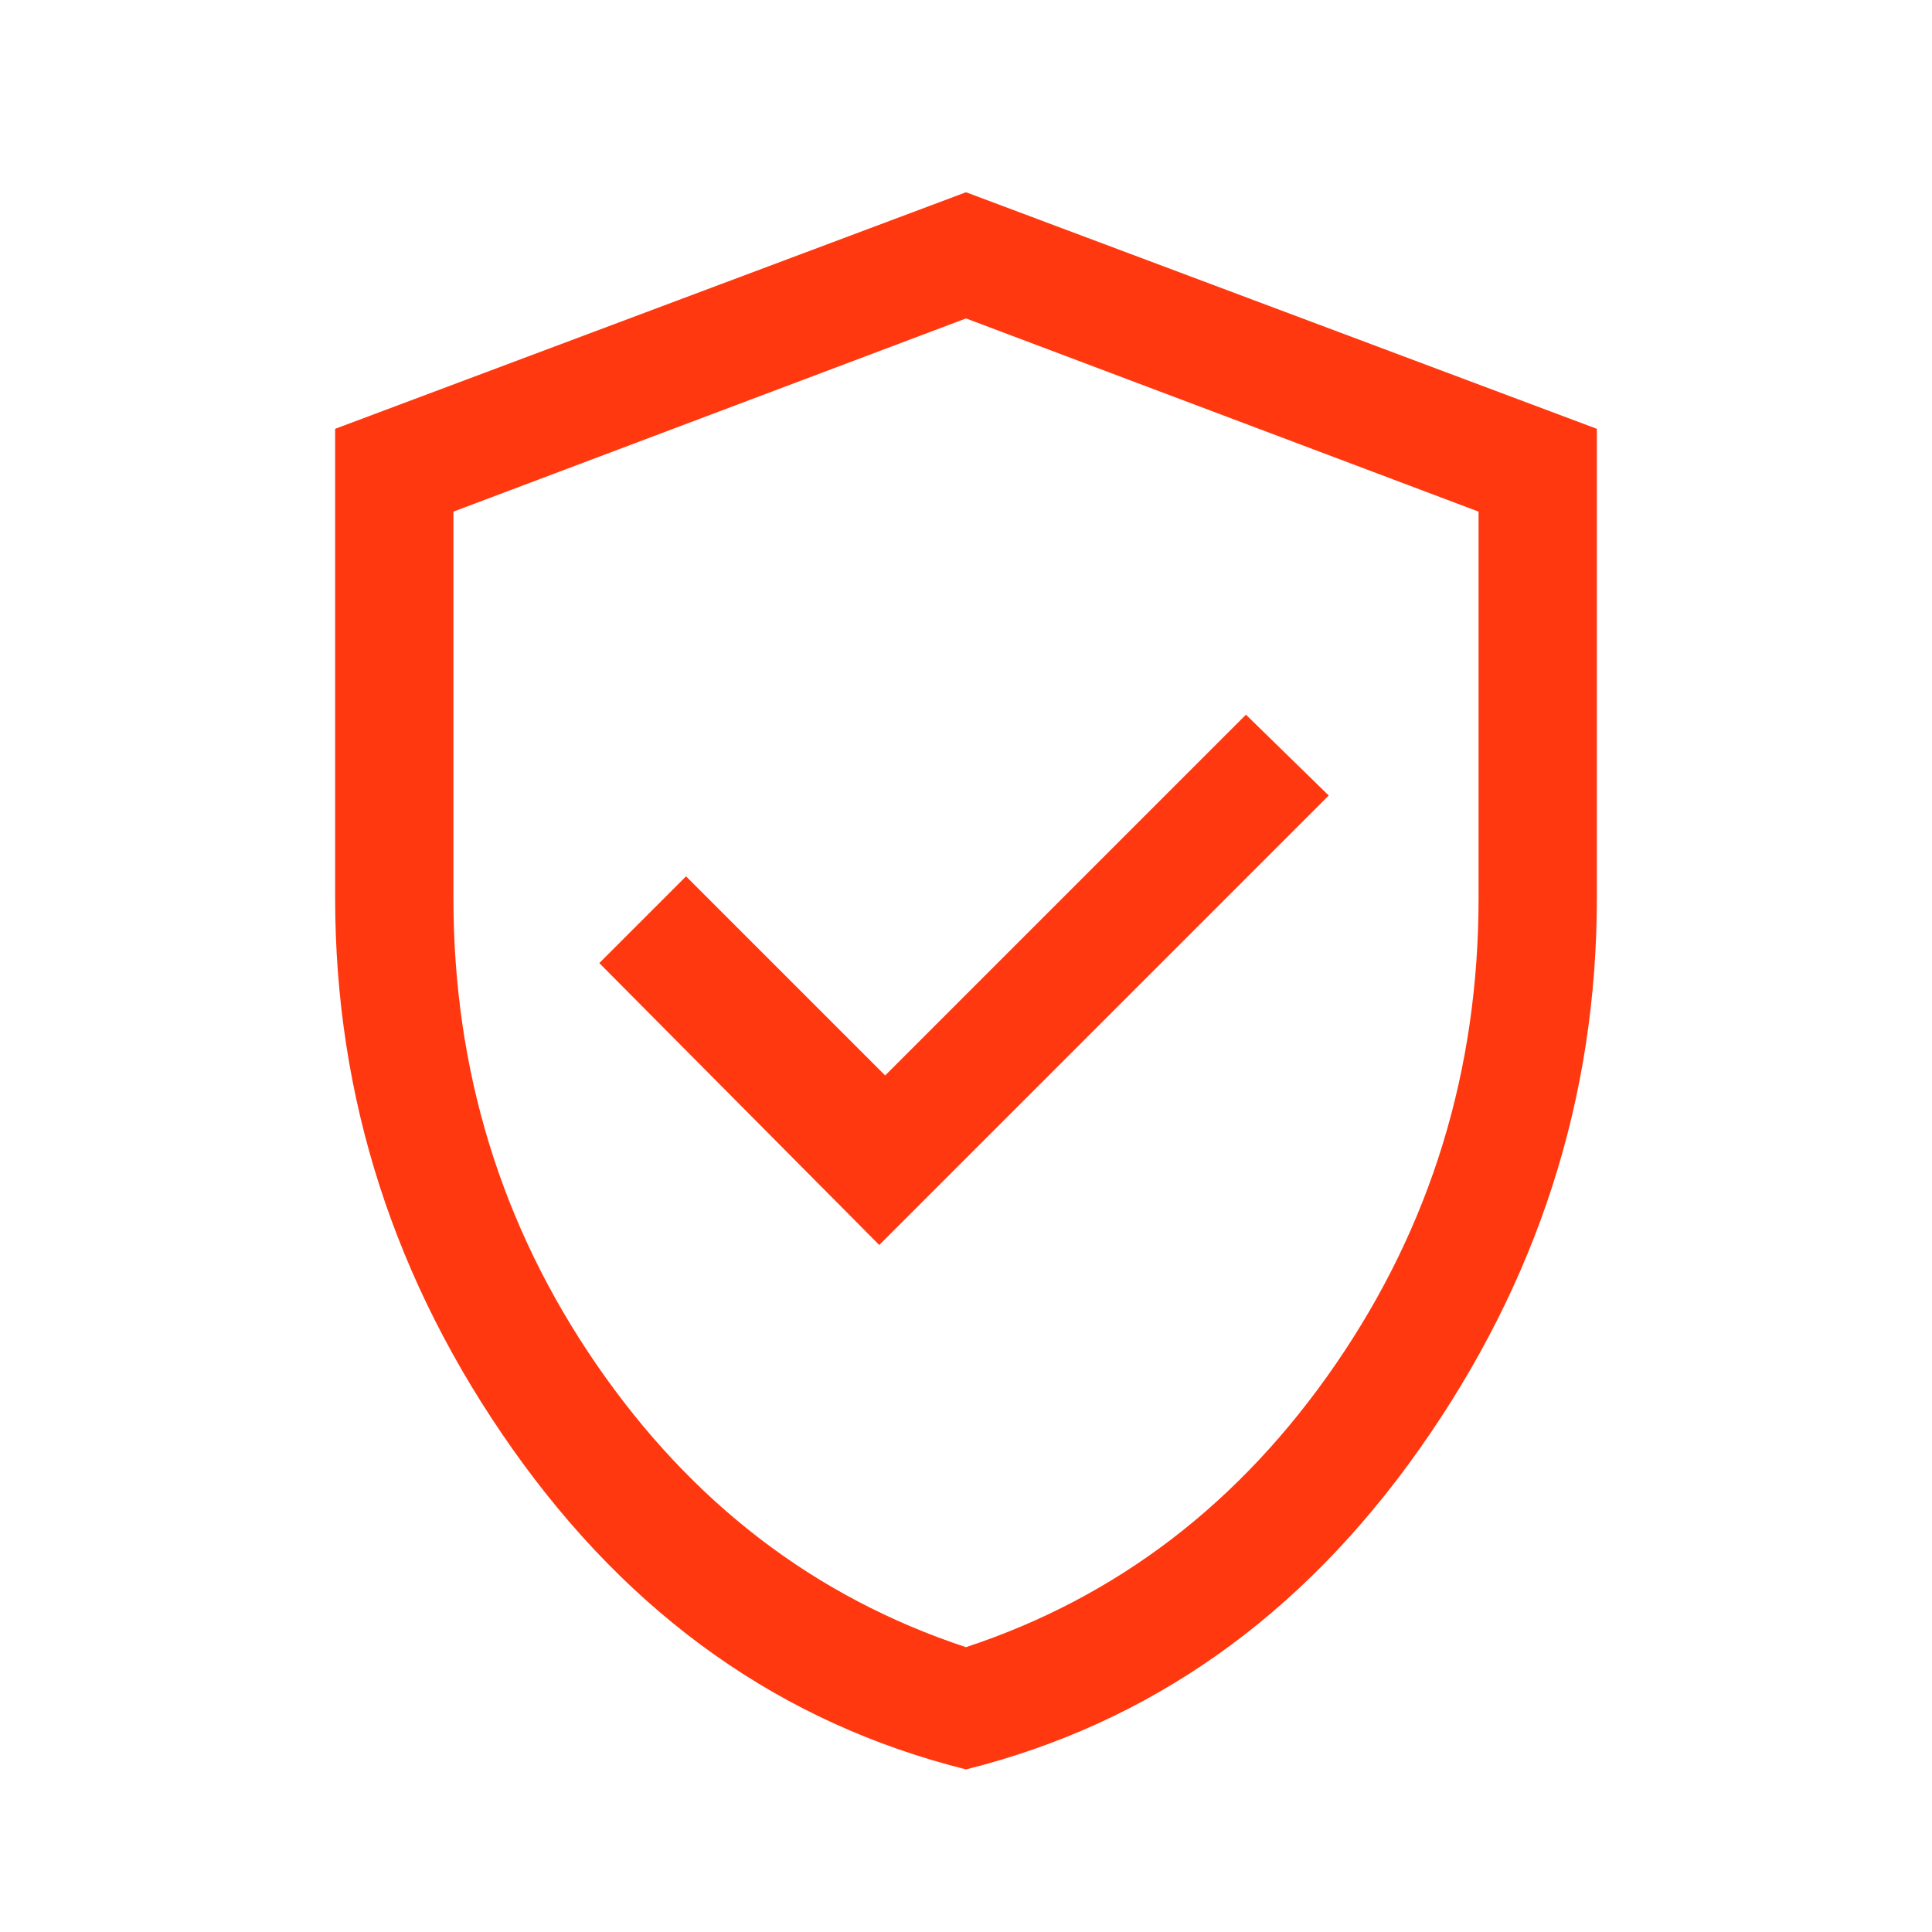 <svg width="49" height="49" viewBox="0 0 49 49" fill="none" xmlns="http://www.w3.org/2000/svg"><path d="m22.3 31.576 11.4-11.4-2.1-2.05-9.15 9.15-5.05-5.05-2.2 2.2 7.1 7.15Zm2.2 13.3C19.833 43.71 16 41.002 13 36.752s-4.5-8.909-4.5-13.976v-11.9l16-6 16 6v11.9c0 5.067-1.5 9.726-4.5 13.976s-6.833 6.958-11.5 8.124Zm0-3.1c3.833-1.266 6.958-3.658 9.375-7.175 2.417-3.516 3.625-7.458 3.625-11.825v-9.8l-13-4.9-13 4.9v9.8c0 4.367 1.208 8.309 3.625 11.826 2.417 3.516 5.542 5.908 9.375 7.175Z" fill="#FF380F"/></svg>